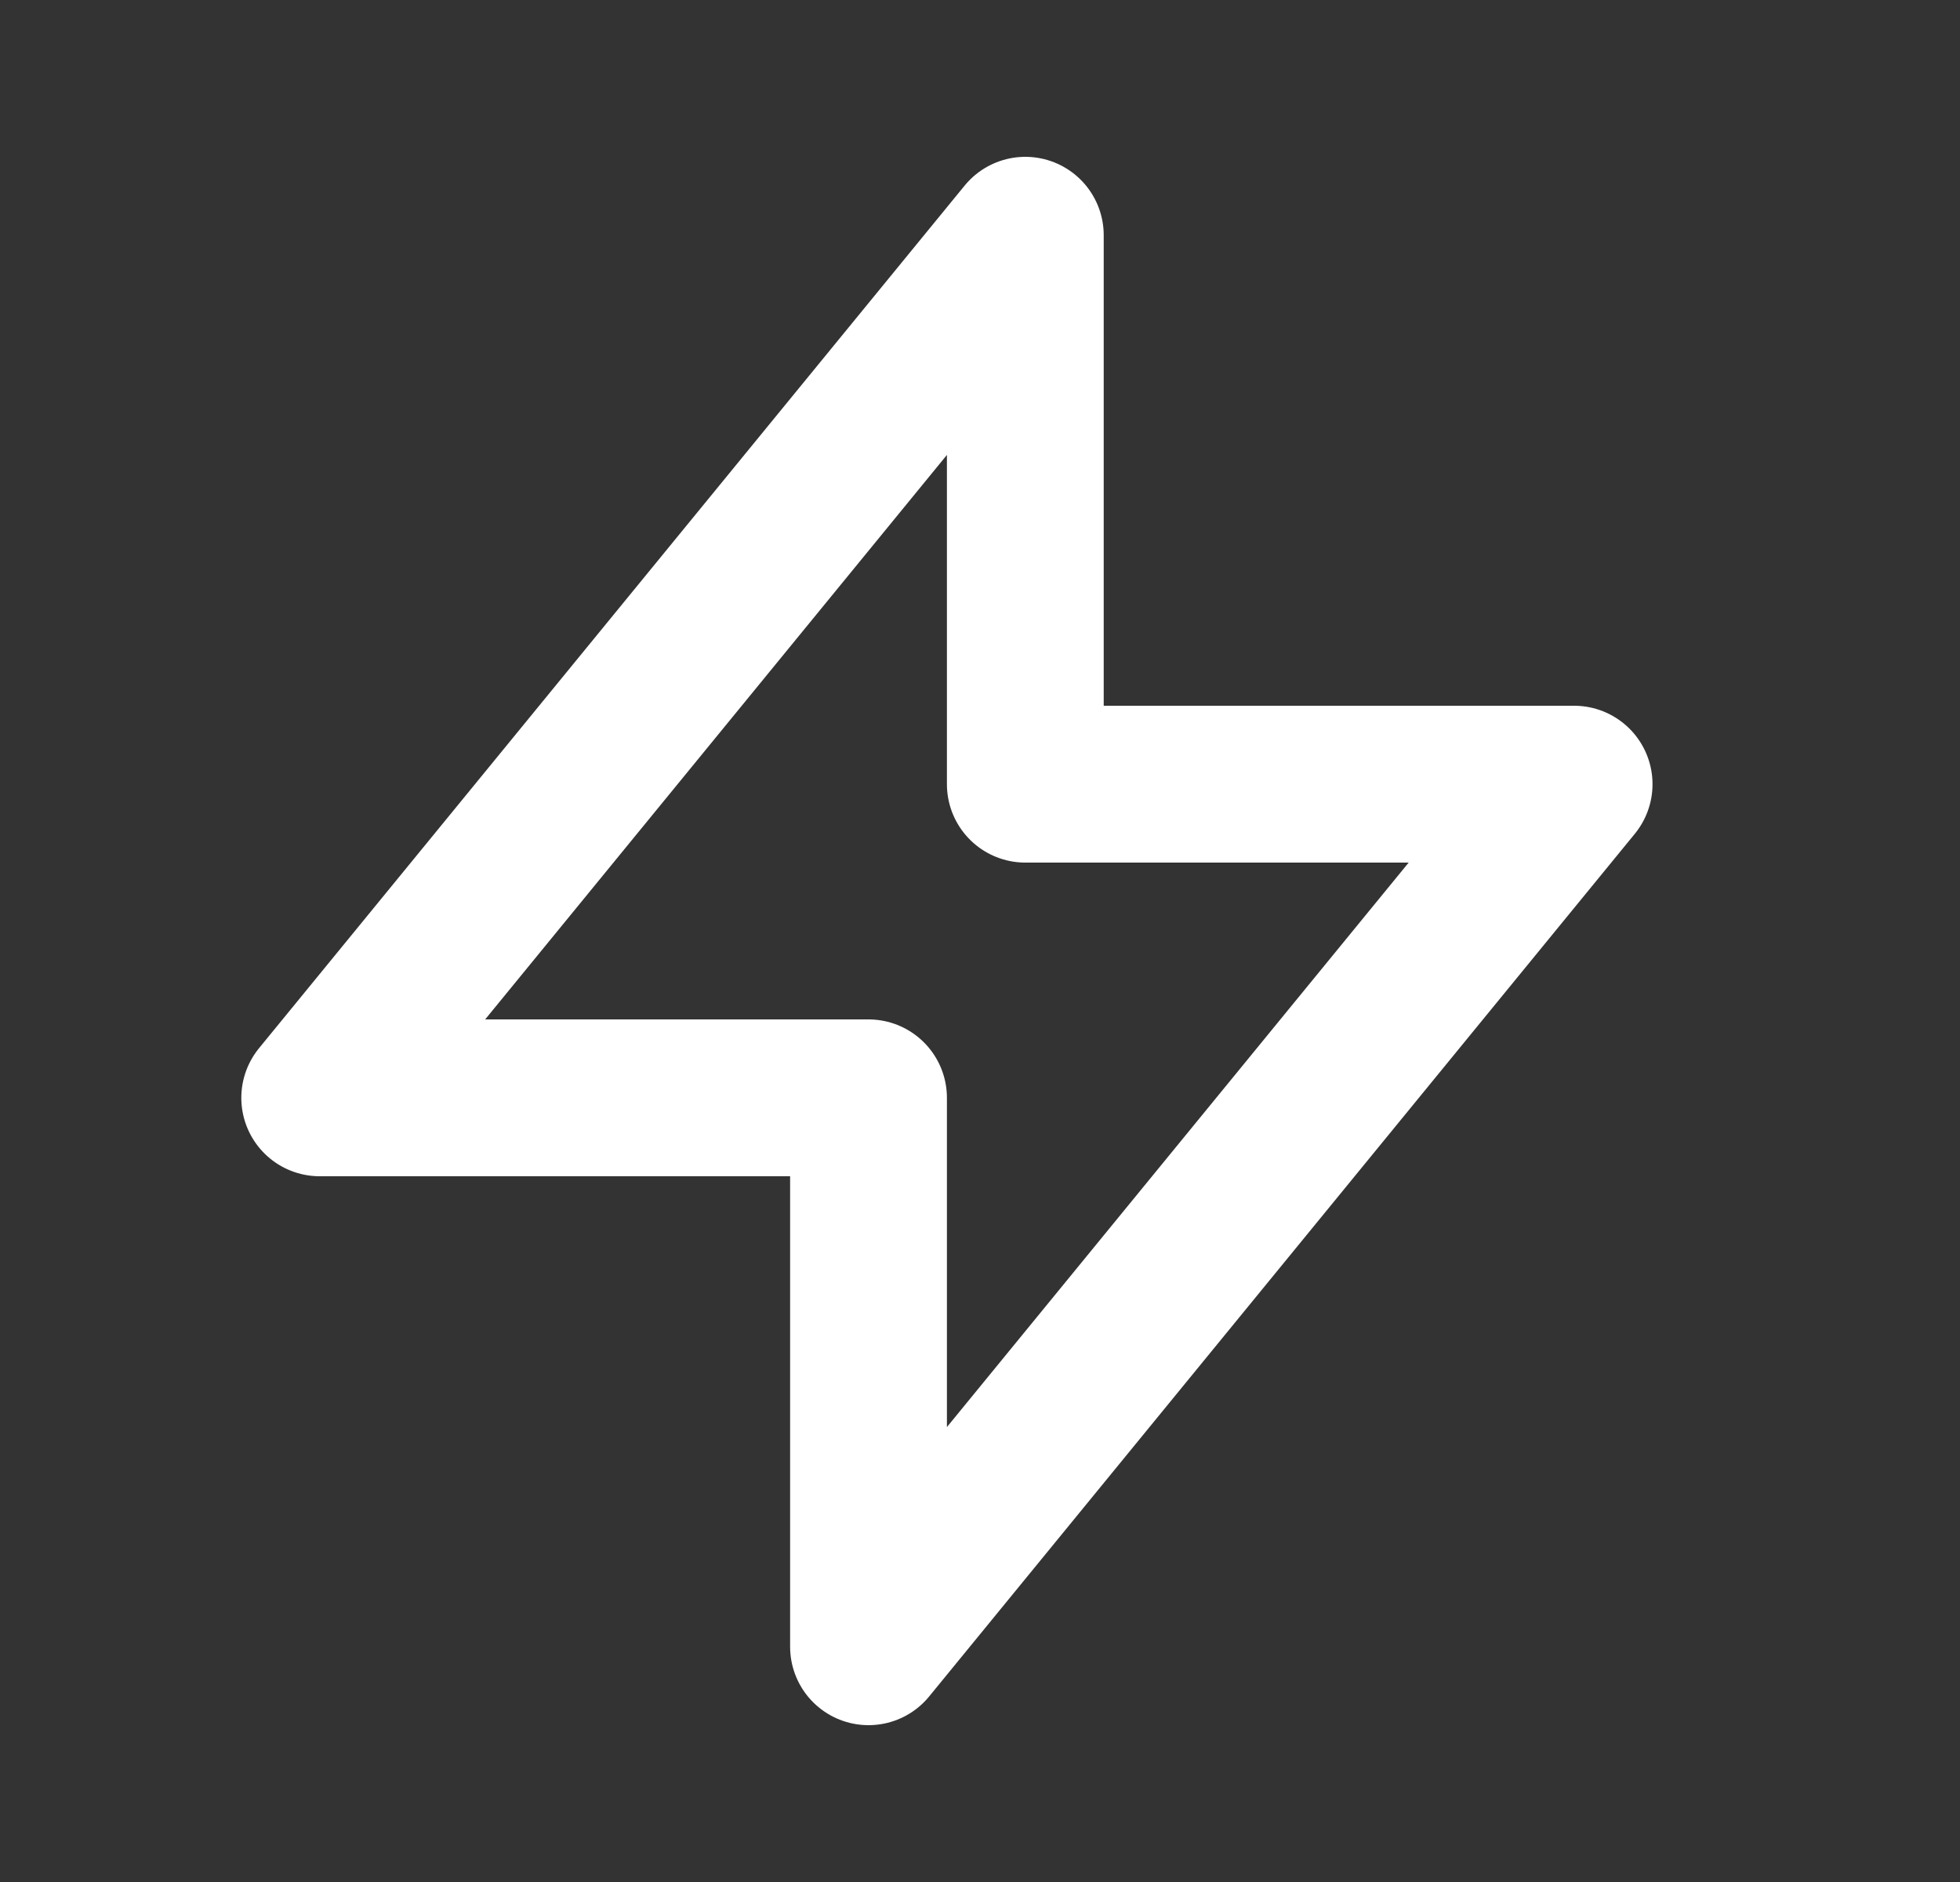 <svg viewBox="0 0 25 24" fill="none" xmlns="http://www.w3.org/2000/svg">
<rect x="0" y="0" width="25" height="24" fill="#333333" stroke="none"/>
<path d="M13.078 10V3L4.078 14H11.078L11.078 21L20.078 10L13.078 10Z" stroke="white" stroke-width="2" stroke-linecap="round" stroke-linejoin="round"/>
</svg>
